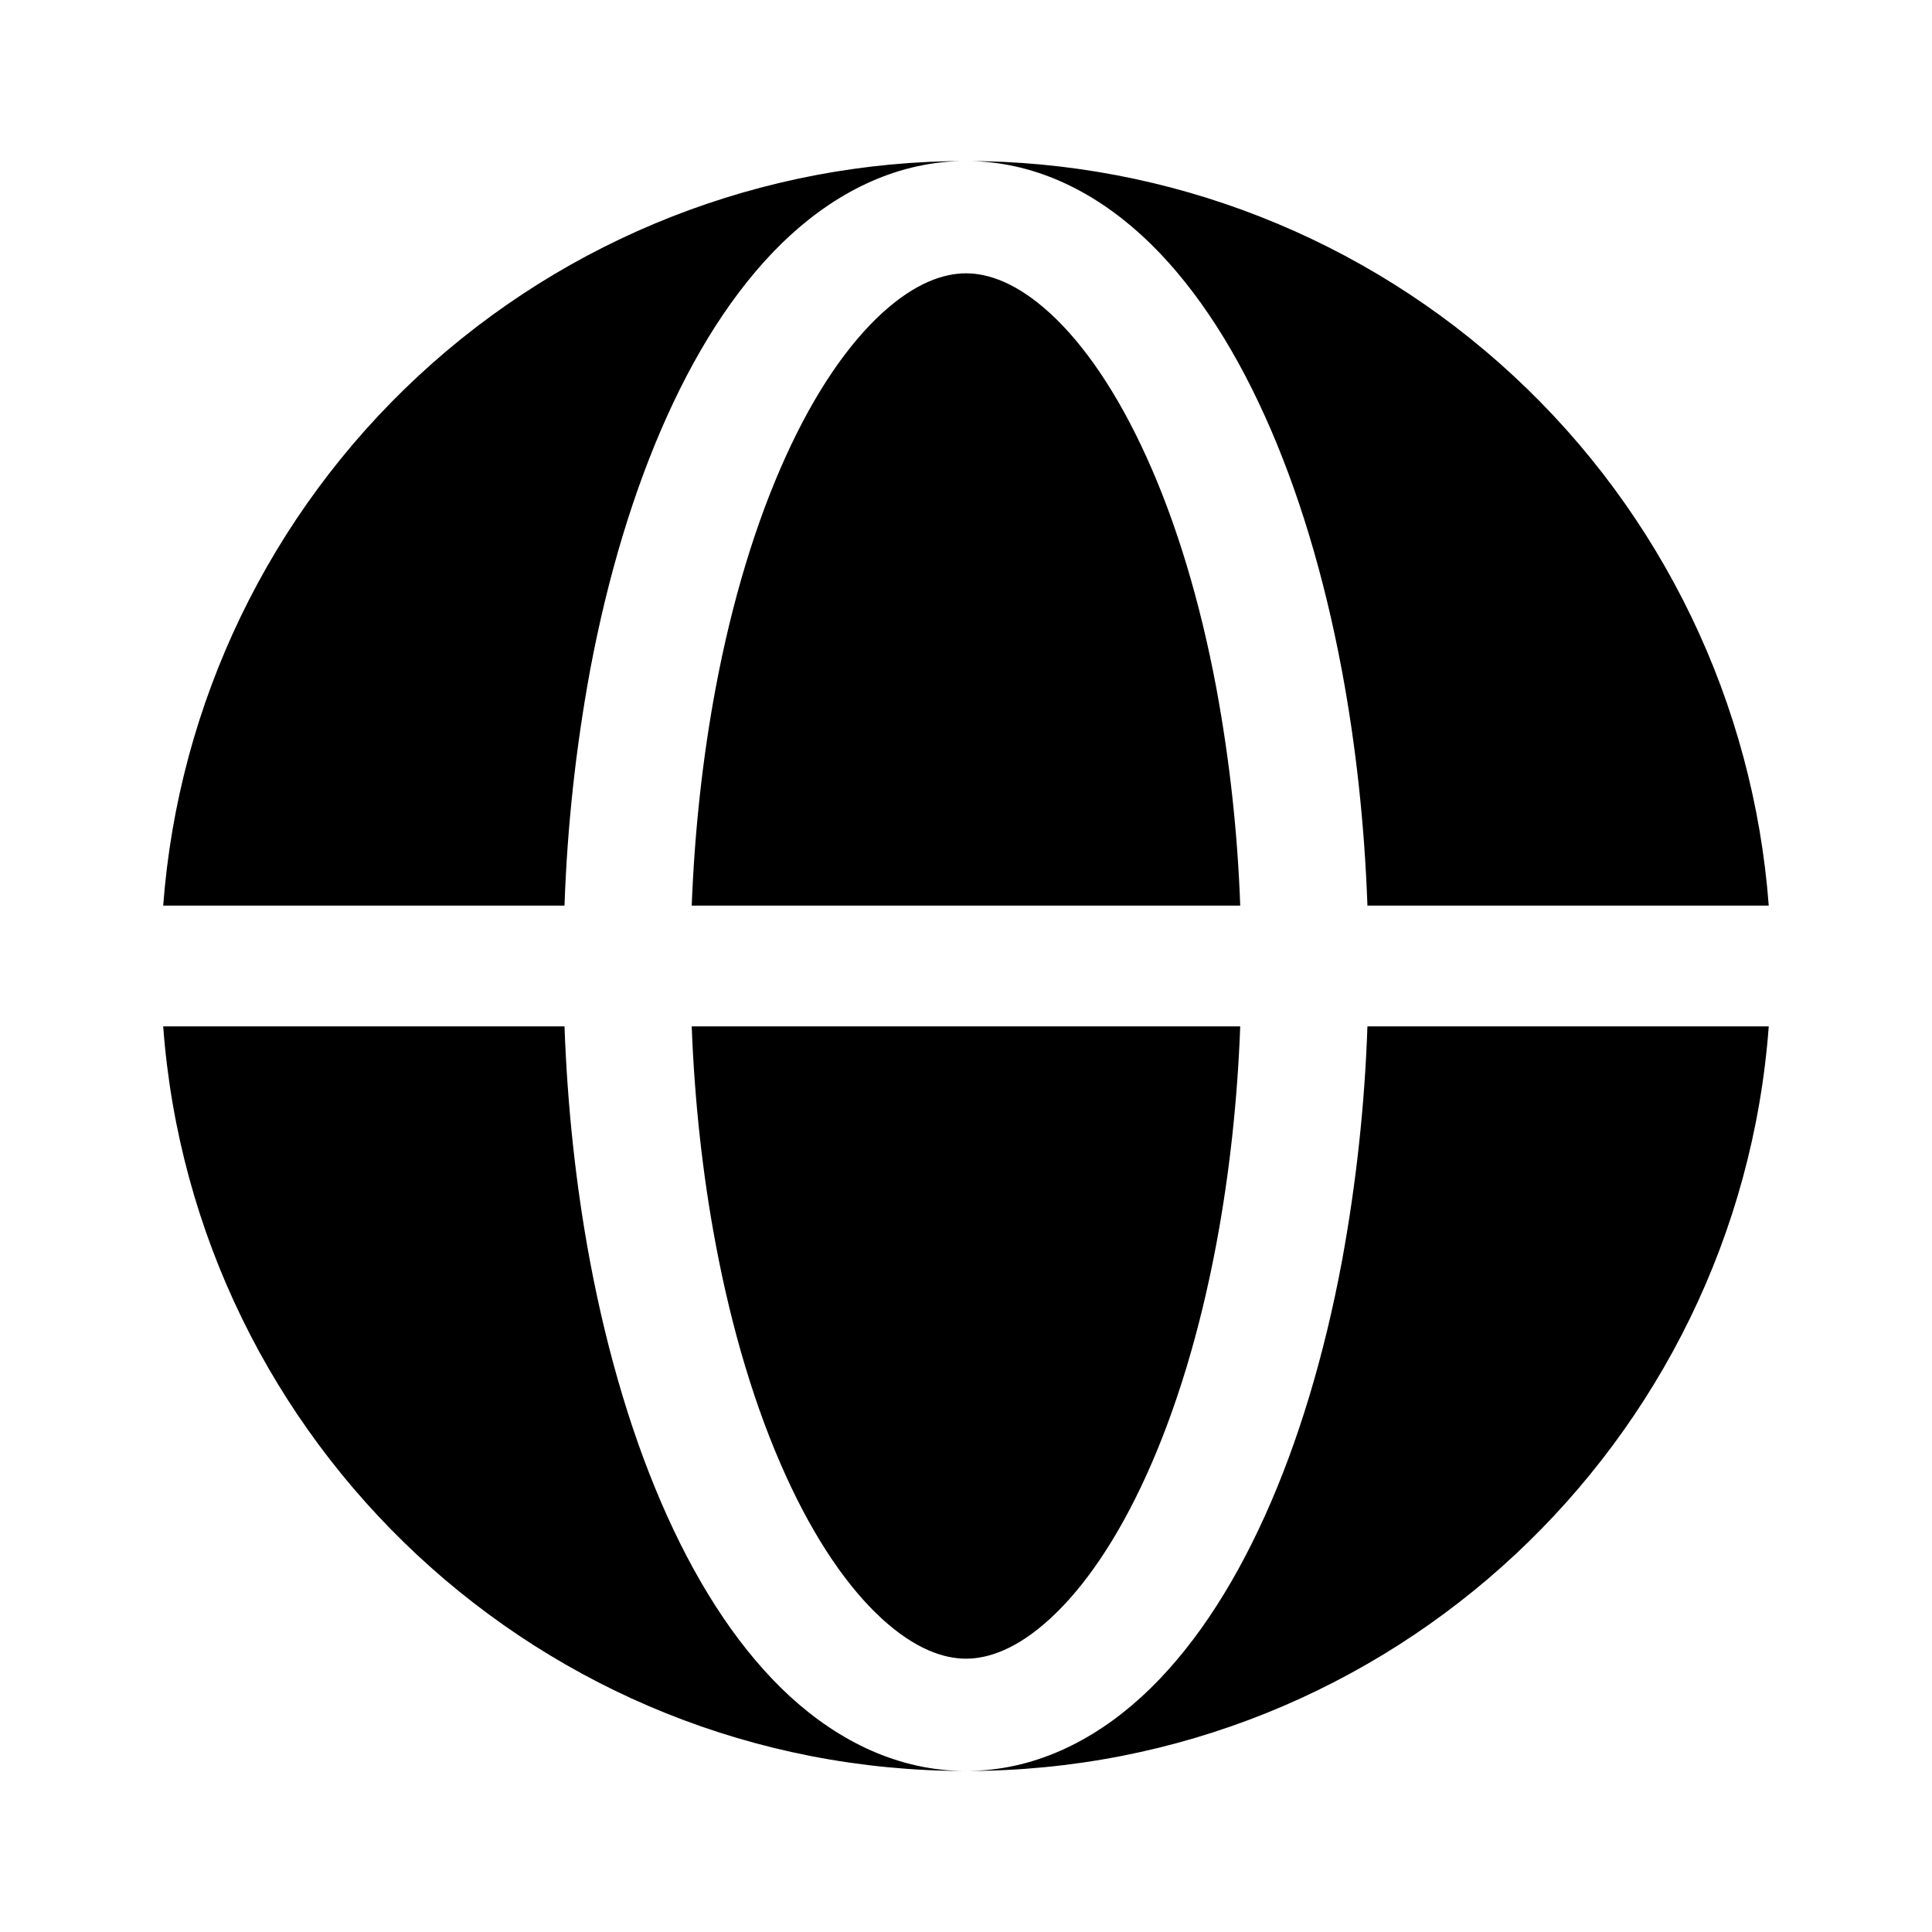 <svg xmlns="http://www.w3.org/2000/svg" width="32" height="32" viewBox="0 0 32 32" fill="none"><path fill-rule="evenodd" clip-rule="evenodd" d="M2.703 15C2.955 11.646 4.466 8.512 6.931 6.225C9.397 3.937 12.636 2.667 15.999 2.667C14.893 2.667 13.906 3.152 13.092 3.895C12.286 4.633 11.604 5.665 11.053 6.884C10.498 8.111 10.066 9.545 9.774 11.101C9.537 12.389 9.395 13.692 9.35 15H2.703ZM2.703 17H9.35C9.398 18.336 9.54 19.651 9.774 20.899C10.067 22.455 10.498 23.889 11.053 25.116C11.604 26.335 12.286 27.367 13.092 28.105C13.906 28.848 14.893 29.333 15.999 29.333C8.972 29.333 3.214 23.897 2.703 17Z" fill="black"></path><path d="M16 4.527C15.633 4.527 15.16 4.683 14.609 5.187C14.054 5.695 13.498 6.491 13.008 7.575C12.52 8.652 12.124 9.952 11.852 11.405C11.638 12.549 11.505 13.763 11.457 15H20.542C20.499 13.794 20.367 12.592 20.148 11.405C19.876 9.952 19.481 8.652 18.992 7.575C18.501 6.491 17.946 5.695 17.392 5.188C16.84 4.683 16.366 4.527 16 4.527ZM11.852 20.595C12.124 22.048 12.52 23.348 13.008 24.425C13.498 25.509 14.054 26.305 14.608 26.812C15.16 27.317 15.634 27.473 16 27.473C16.366 27.473 16.84 27.317 17.39 26.813C17.946 26.305 18.501 25.509 18.992 24.425C19.48 23.348 19.876 22.048 20.148 20.595C20.362 19.451 20.496 18.237 20.542 17H11.457C11.504 18.237 11.637 19.451 11.852 20.595Z" fill="black"></path><path d="M16 2.667C17.108 2.667 18.093 3.152 18.907 3.895C19.713 4.633 20.396 5.665 20.947 6.884C21.503 8.111 21.933 9.545 22.225 11.101C22.459 12.349 22.601 13.664 22.649 15H29.296C29.044 11.646 27.534 8.512 25.068 6.225C22.602 3.937 19.363 2.667 16 2.667ZM22.225 20.899C21.933 22.455 21.503 23.889 20.947 25.116C20.396 26.335 19.713 27.367 18.907 28.105C18.093 28.848 17.108 29.333 16 29.333C23.027 29.333 28.785 23.897 29.296 17H22.649C22.604 18.308 22.462 19.611 22.225 20.899Z" fill="black"></path></svg>